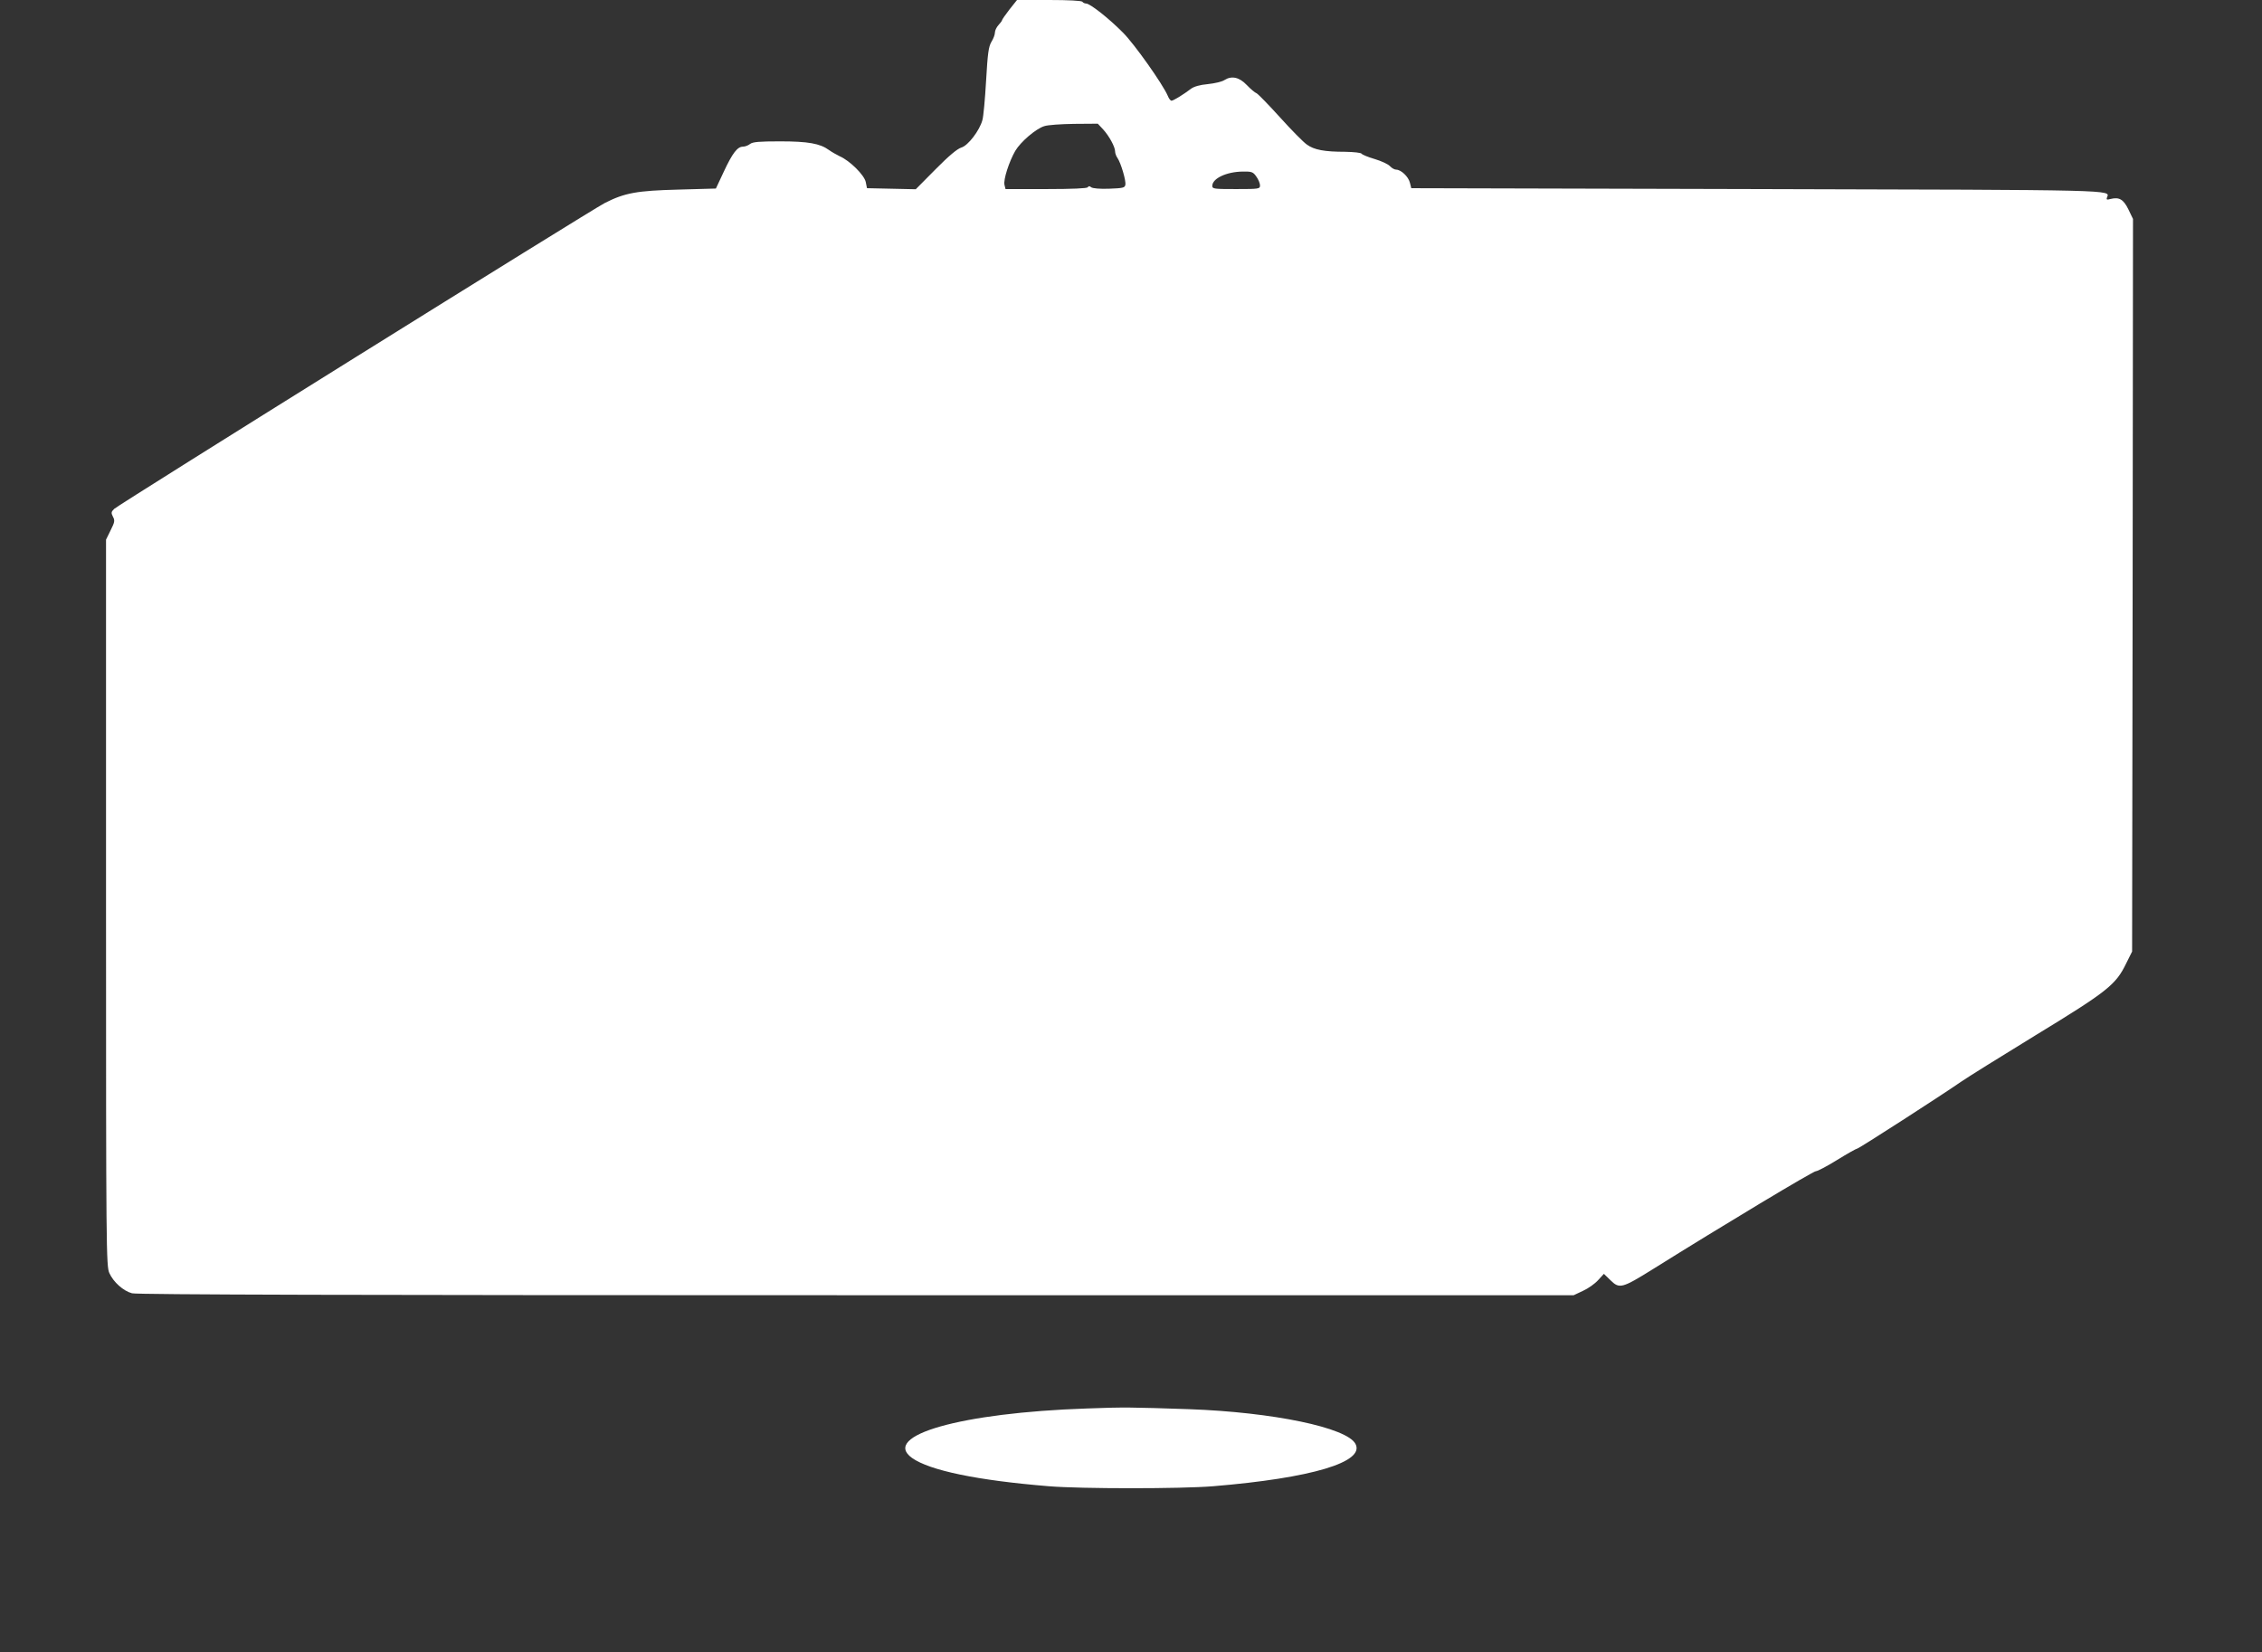 <?xml version="1.0" standalone="no"?>
<!DOCTYPE svg PUBLIC "-//W3C//DTD SVG 20010904//EN"
 "http://www.w3.org/TR/2001/REC-SVG-20010904/DTD/svg10.dtd">
<svg version="1.0" xmlns="http://www.w3.org/2000/svg"
 width="1280pt" height="935pt" viewBox="0 0 1280 935"
 preserveAspectRatio="xMidYMid meet">
<rect x="0" y="0" width="1280" height="935" fill="#333333" stroke="none"/>
<g transform="translate(0,935) scale(0.1,-0.1)"
fill="#ffffff" stroke="none">
<path d="M5712 9296 c-23 -30 -42 -57 -42 -61 0 -3 -9 -15 -20 -27 -11 -12
-20 -31 -20 -42 0 -12 -9 -36 -20 -53 -16 -28 -21 -64 -30 -220 -6 -104 -15
-204 -21 -223 -16 -59 -81 -144 -119 -155 -23 -7 -71 -47 -146 -123 l-112
-113 -138 3 -138 3 -7 35 c-8 39 -90 121 -148 146 -18 9 -45 24 -60 35 -51 37
-118 49 -277 49 -117 0 -155 -3 -170 -15 -10 -8 -28 -15 -40 -15 -31 0 -59
-36 -108 -141 l-45 -96 -213 -6 c-233 -6 -302 -18 -416 -76 -76 -39 -2752
-1707 -2776 -1731 -17 -17 -18 -22 -7 -44 12 -22 10 -31 -13 -77 l-26 -53 0
-2055 c0 -1967 1 -2058 19 -2096 23 -51 79 -101 128 -114 26 -8 1296 -11 4098
-11 l4060 0 53 25 c29 13 67 40 85 60 l33 36 38 -37 c50 -49 65 -45 240 64
398 249 911 557 922 554 7 -1 61 27 119 63 58 36 110 65 115 65 9 0 476 301
590 380 30 21 219 139 420 262 405 247 453 285 511 405 l34 68 3 2073 2 2073
-26 54 c-28 57 -52 71 -101 59 -21 -6 -25 -4 -20 9 16 43 78 42 -1981 47
l-1956 5 -8 32 c-9 34 -50 73 -78 73 -9 0 -25 9 -35 20 -10 11 -49 29 -86 40
-38 11 -71 25 -74 30 -3 6 -45 10 -93 11 -118 0 -176 11 -217 41 -19 13 -88
83 -152 154 -64 71 -124 132 -132 136 -9 3 -34 24 -56 47 -43 45 -86 54 -128
27 -12 -8 -53 -18 -92 -22 -45 -4 -79 -14 -95 -26 -42 -32 -100 -68 -111 -68
-5 0 -15 12 -21 28 -29 67 -189 293 -253 357 -81 82 -187 165 -209 165 -8 0
-18 5 -21 10 -4 6 -78 10 -188 10 l-182 0 -43 -54z m530 -678 c34 -37 68 -99
68 -125 0 -10 6 -27 14 -38 19 -28 49 -129 44 -151 -3 -17 -14 -19 -92 -22
-53 -2 -93 2 -101 8 -9 8 -15 8 -20 0 -4 -6 -86 -10 -235 -10 l-230 0 -6 24
c-7 29 26 131 61 192 30 51 116 125 164 140 20 7 96 12 169 13 l134 1 30 -32z
m867 -267 c12 -16 21 -39 21 -50 0 -20 -5 -21 -135 -21 -125 0 -135 1 -135 18
0 42 80 80 172 81 51 1 59 -2 77 -28z"/>
<path d="M6150 1379 c-711 -24 -1166 -153 -989 -280 100 -71 370 -127 774
-160 181 -15 749 -15 930 0 557 46 861 137 805 240 -49 92 -467 179 -940 196
-326 11 -371 12 -580 4z"/>
</g>
</svg>
